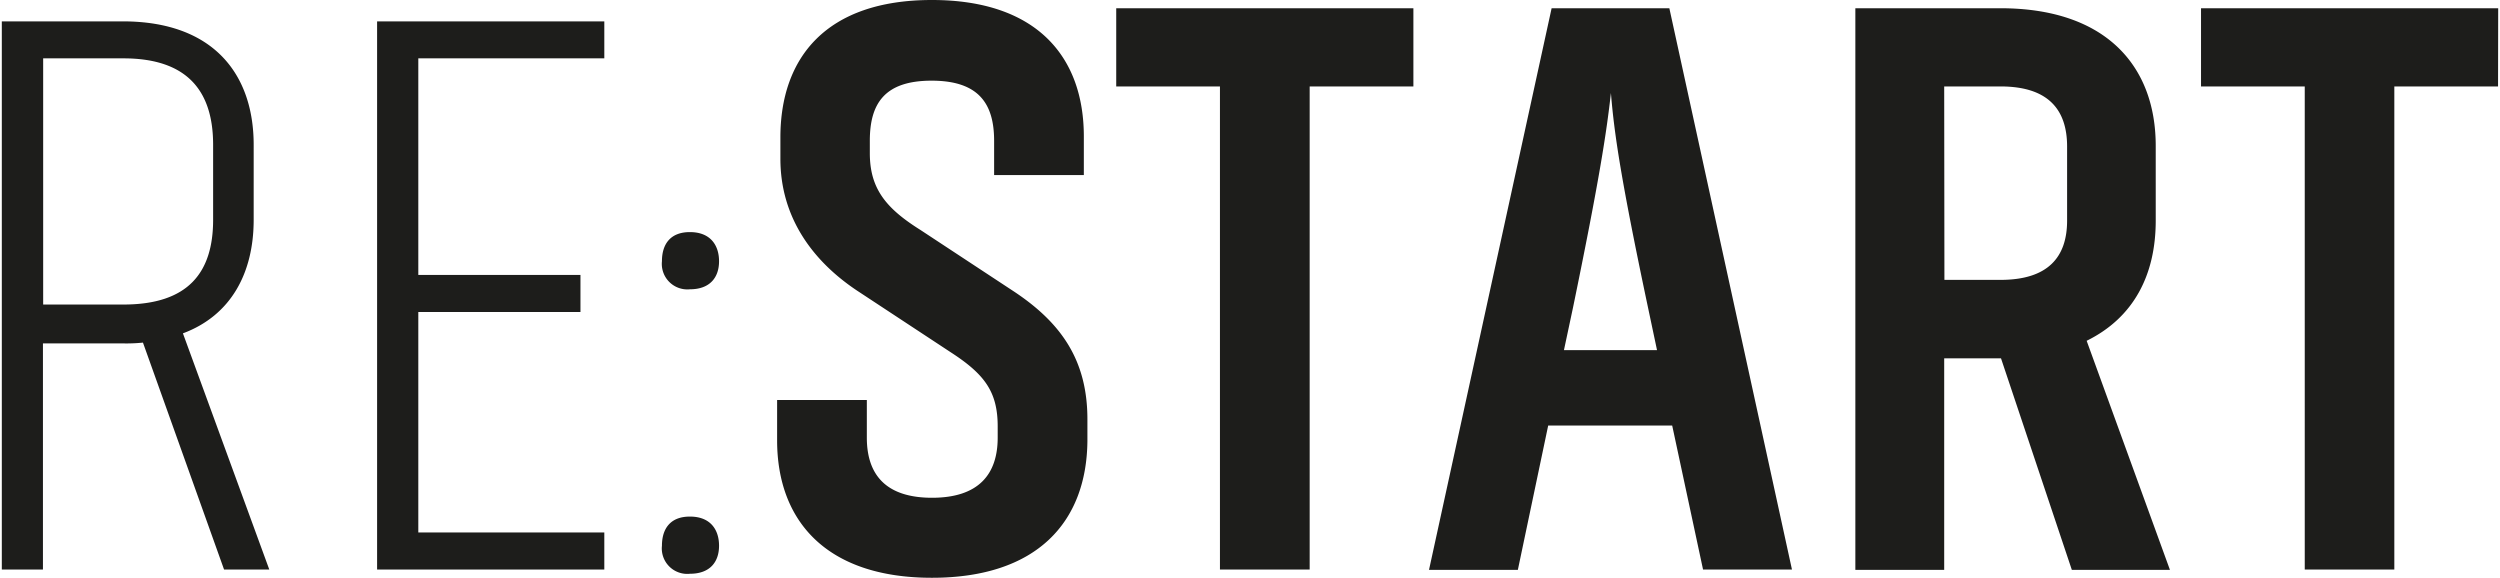 <?xml version="1.0"?>
<svg xmlns="http://www.w3.org/2000/svg" viewBox="0 0 342.24 79.21" width="450" height="104"><defs><style>.cls-1{fill:#1d1d1b;}</style></defs><g id="Ebene_2" data-name="Ebene 2"><g id="Ebene_1-2" data-name="Ebene 1"><path class="cls-1" d="M342.24,1.13H301.5V11.85h14.22V78.08H328V11.85h14.22Zm-45,77L285.82,46.72c6.43-3.16,9.47-9,9.47-16.48V20C295.29,9,288.41,1.13,274,1.13H254.11v77h12.18v-29h7.79l9.71,29ZM266.29,11.85H274c6.54,0,9.14,3.16,9.14,8.24V30.24c0,5-2.6,8.13-9.14,8.13h-7.68ZM233.23,78.08h12.19L228.61,1.13H212.47l-16.81,77h12.18L212,58.34h17ZM214.16,48l1.25-5.87C219,24.71,220,18.17,220.6,12.75c.45,5.53,1.35,11.74,5.07,29.34L226.92,48ZM193.52,1.13H152.78V11.85H167V78.08h12.3V11.85h14.22ZM130.1,48.3c4.63,3,6.43,5.41,6.43,10.15V60c0,5-2.59,8.24-9,8.24S118.59,65,118.59,60V54.84h-12.3v5.53c0,11.06,6.77,18.84,21.22,18.84s21.21-7.67,21.32-18.73v-3c0-8.13-3.61-13.32-10.38-17.72l-12.52-8.24C121.19,28.55,119,25.84,119,21V19.3c0-5.08,2-8.24,8.47-8.24s8.57,3.16,8.57,8.24V24h12.3v-5.2C148.38,7.9,142,0,127.51,0s-20.77,7.9-20.77,18.84v2.94c0,8,4.4,14.1,10.84,18.28ZM94.33,31.82c-2.71,0-3.83,1.69-3.83,4a3.5,3.5,0,0,0,3.83,3.84c2.82,0,4-1.7,4-3.84s-1.13-4-4-4m0,39c-2.71,0-3.83,1.7-3.83,4a3.49,3.49,0,0,0,3.83,3.84c2.82,0,4-1.69,4-3.84s-1.13-4-4-4M82.6,73H57.1V42.77H79.33V37.69H57.1V8H82.6V2.93H51.45V78.08H82.6ZM36.67,78.08,24.83,45.7c6.65-2.48,9.7-8.35,9.7-15.57V19.86c0-9.7-5.53-16.93-17.94-16.93H0V78.08H5.64v-31h11a22.41,22.41,0,0,0,2.71-.11L30.47,78.08Zm-31-36.33V8h11c8.91,0,12.3,4.63,12.3,11.85V30.13c0,7.22-3.39,11.62-12.3,11.62Z"/></g></g></svg>
